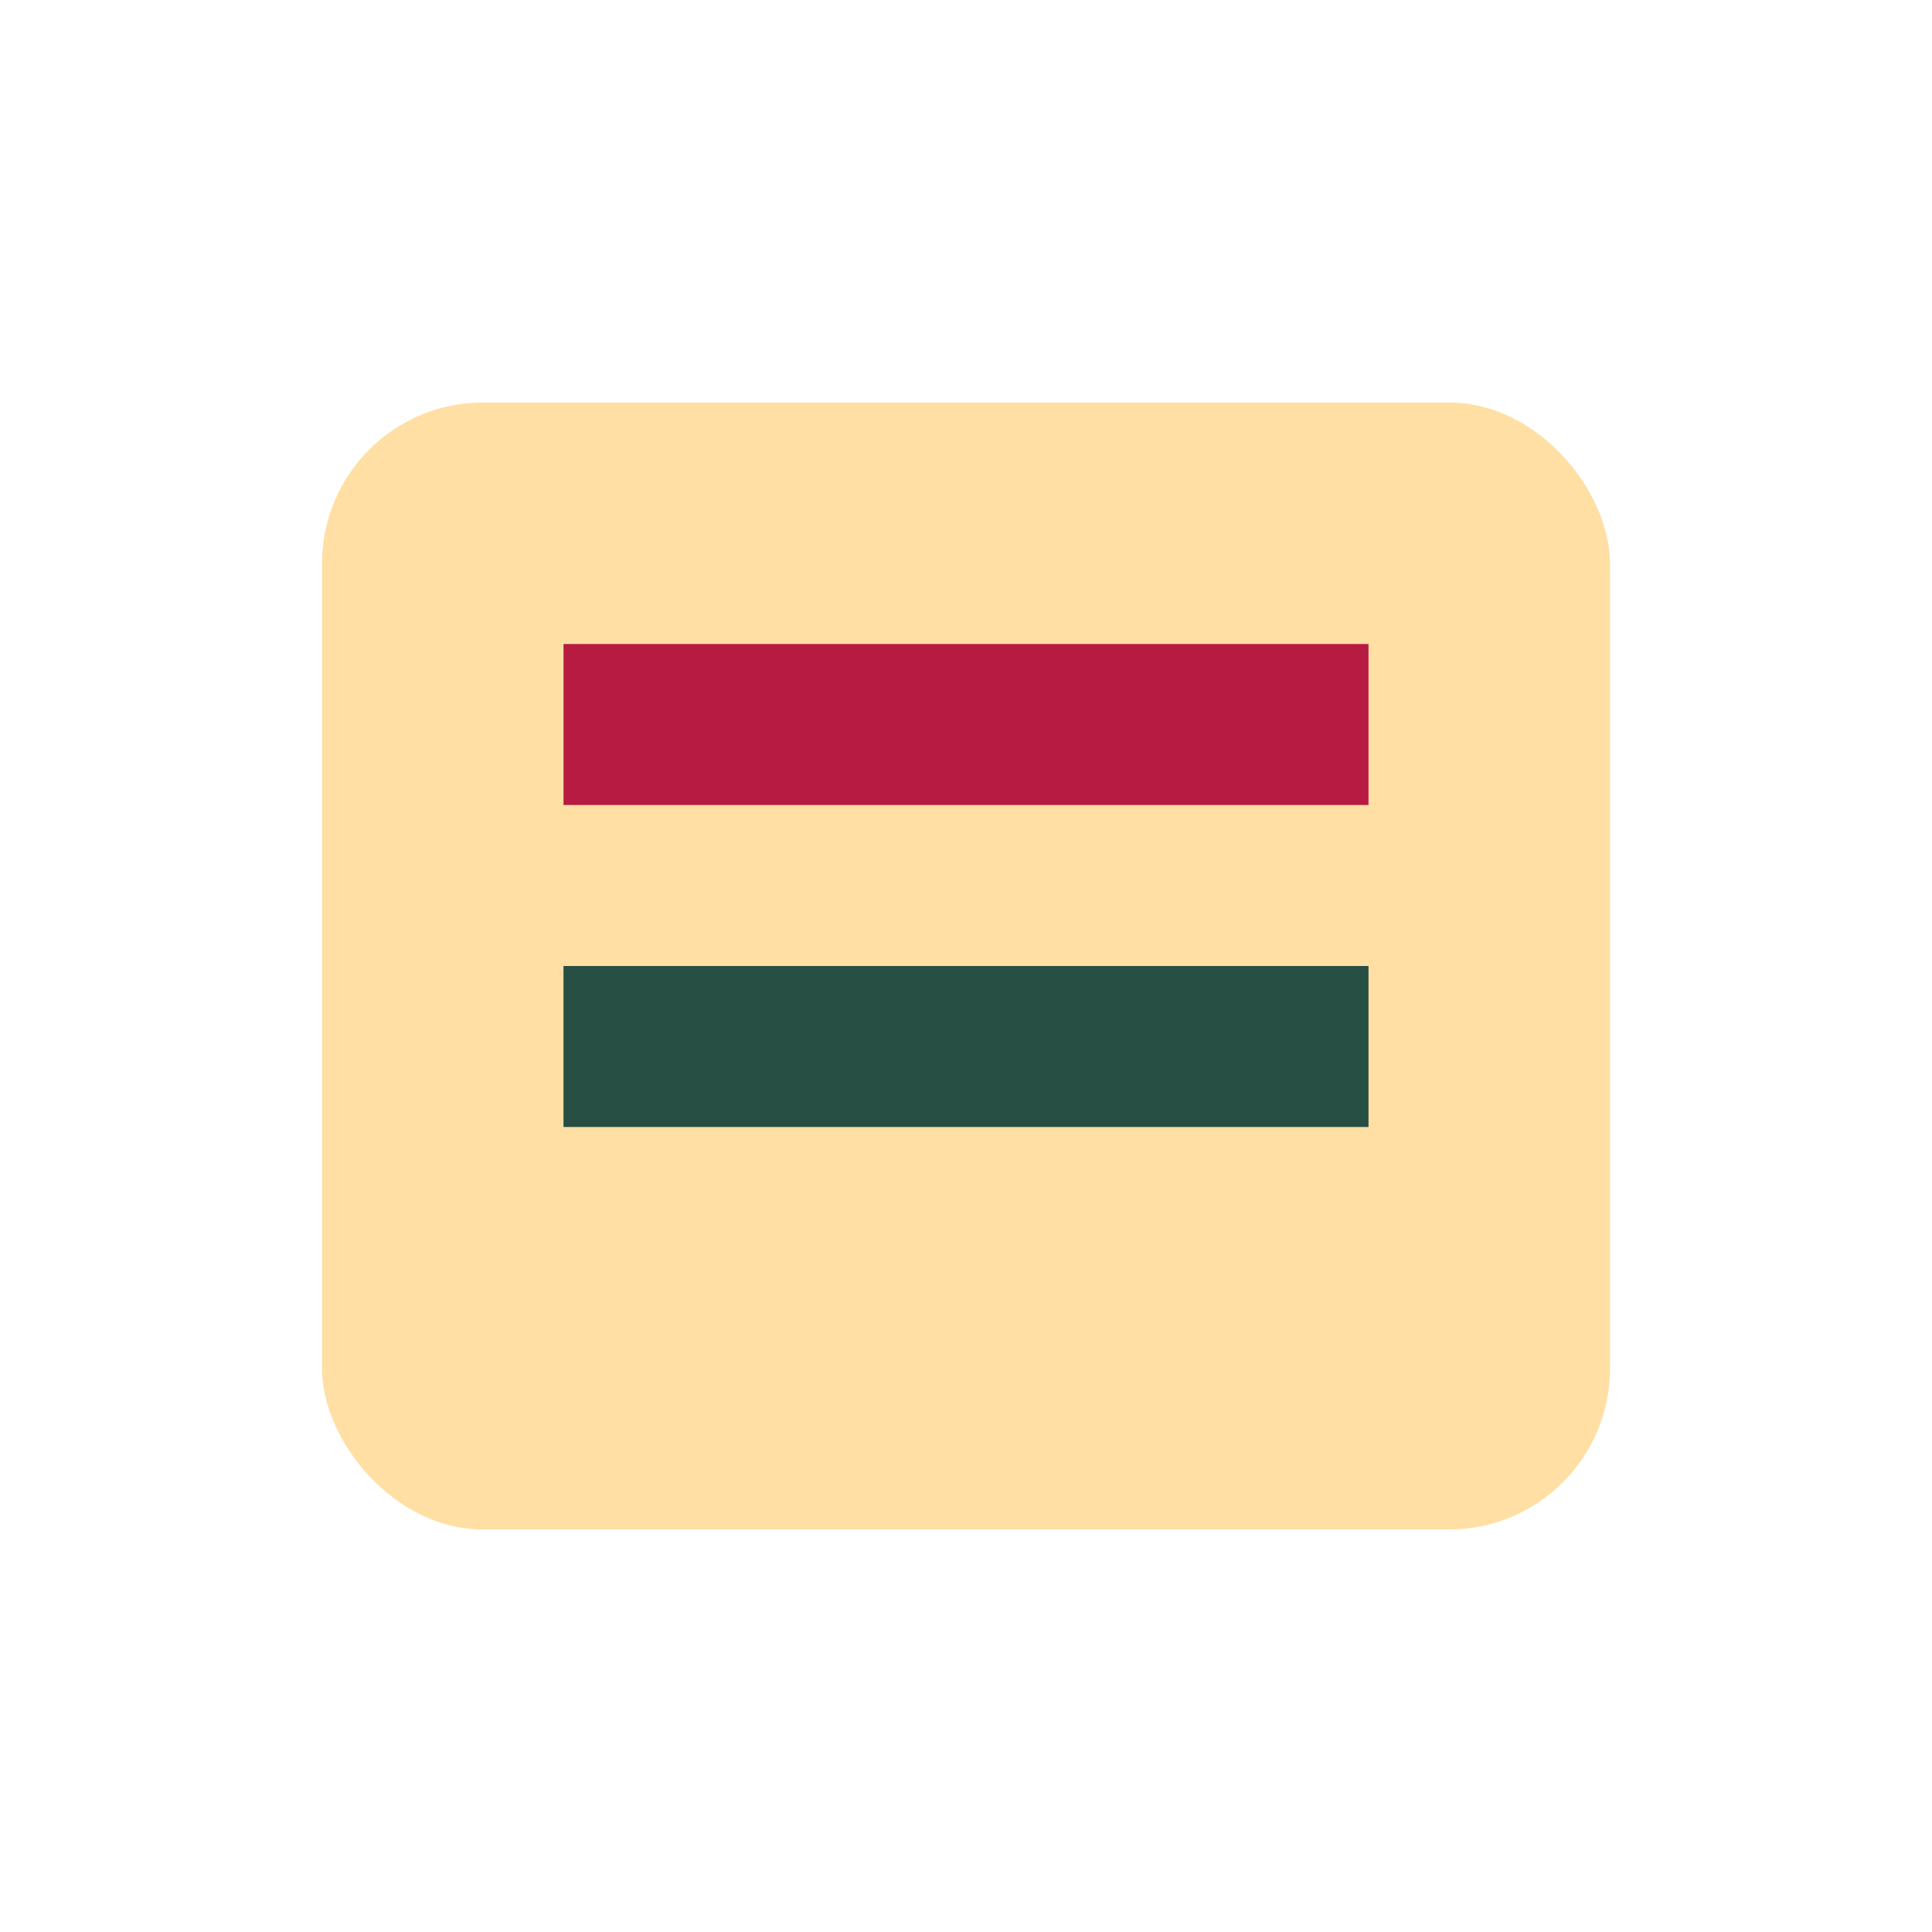 <?xml version="1.0" encoding="UTF-8"?>
<svg xmlns="http://www.w3.org/2000/svg" width="24" height="24" viewBox="0 0 24 24"><rect x="4" y="5" width="16" height="14" rx="2" fill="#FFDFA3"/><rect x="7" y="8" width="10" height="2" fill="#B71B42"/><rect x="7" y="12" width="10" height="2" fill="#274F44"/></svg>